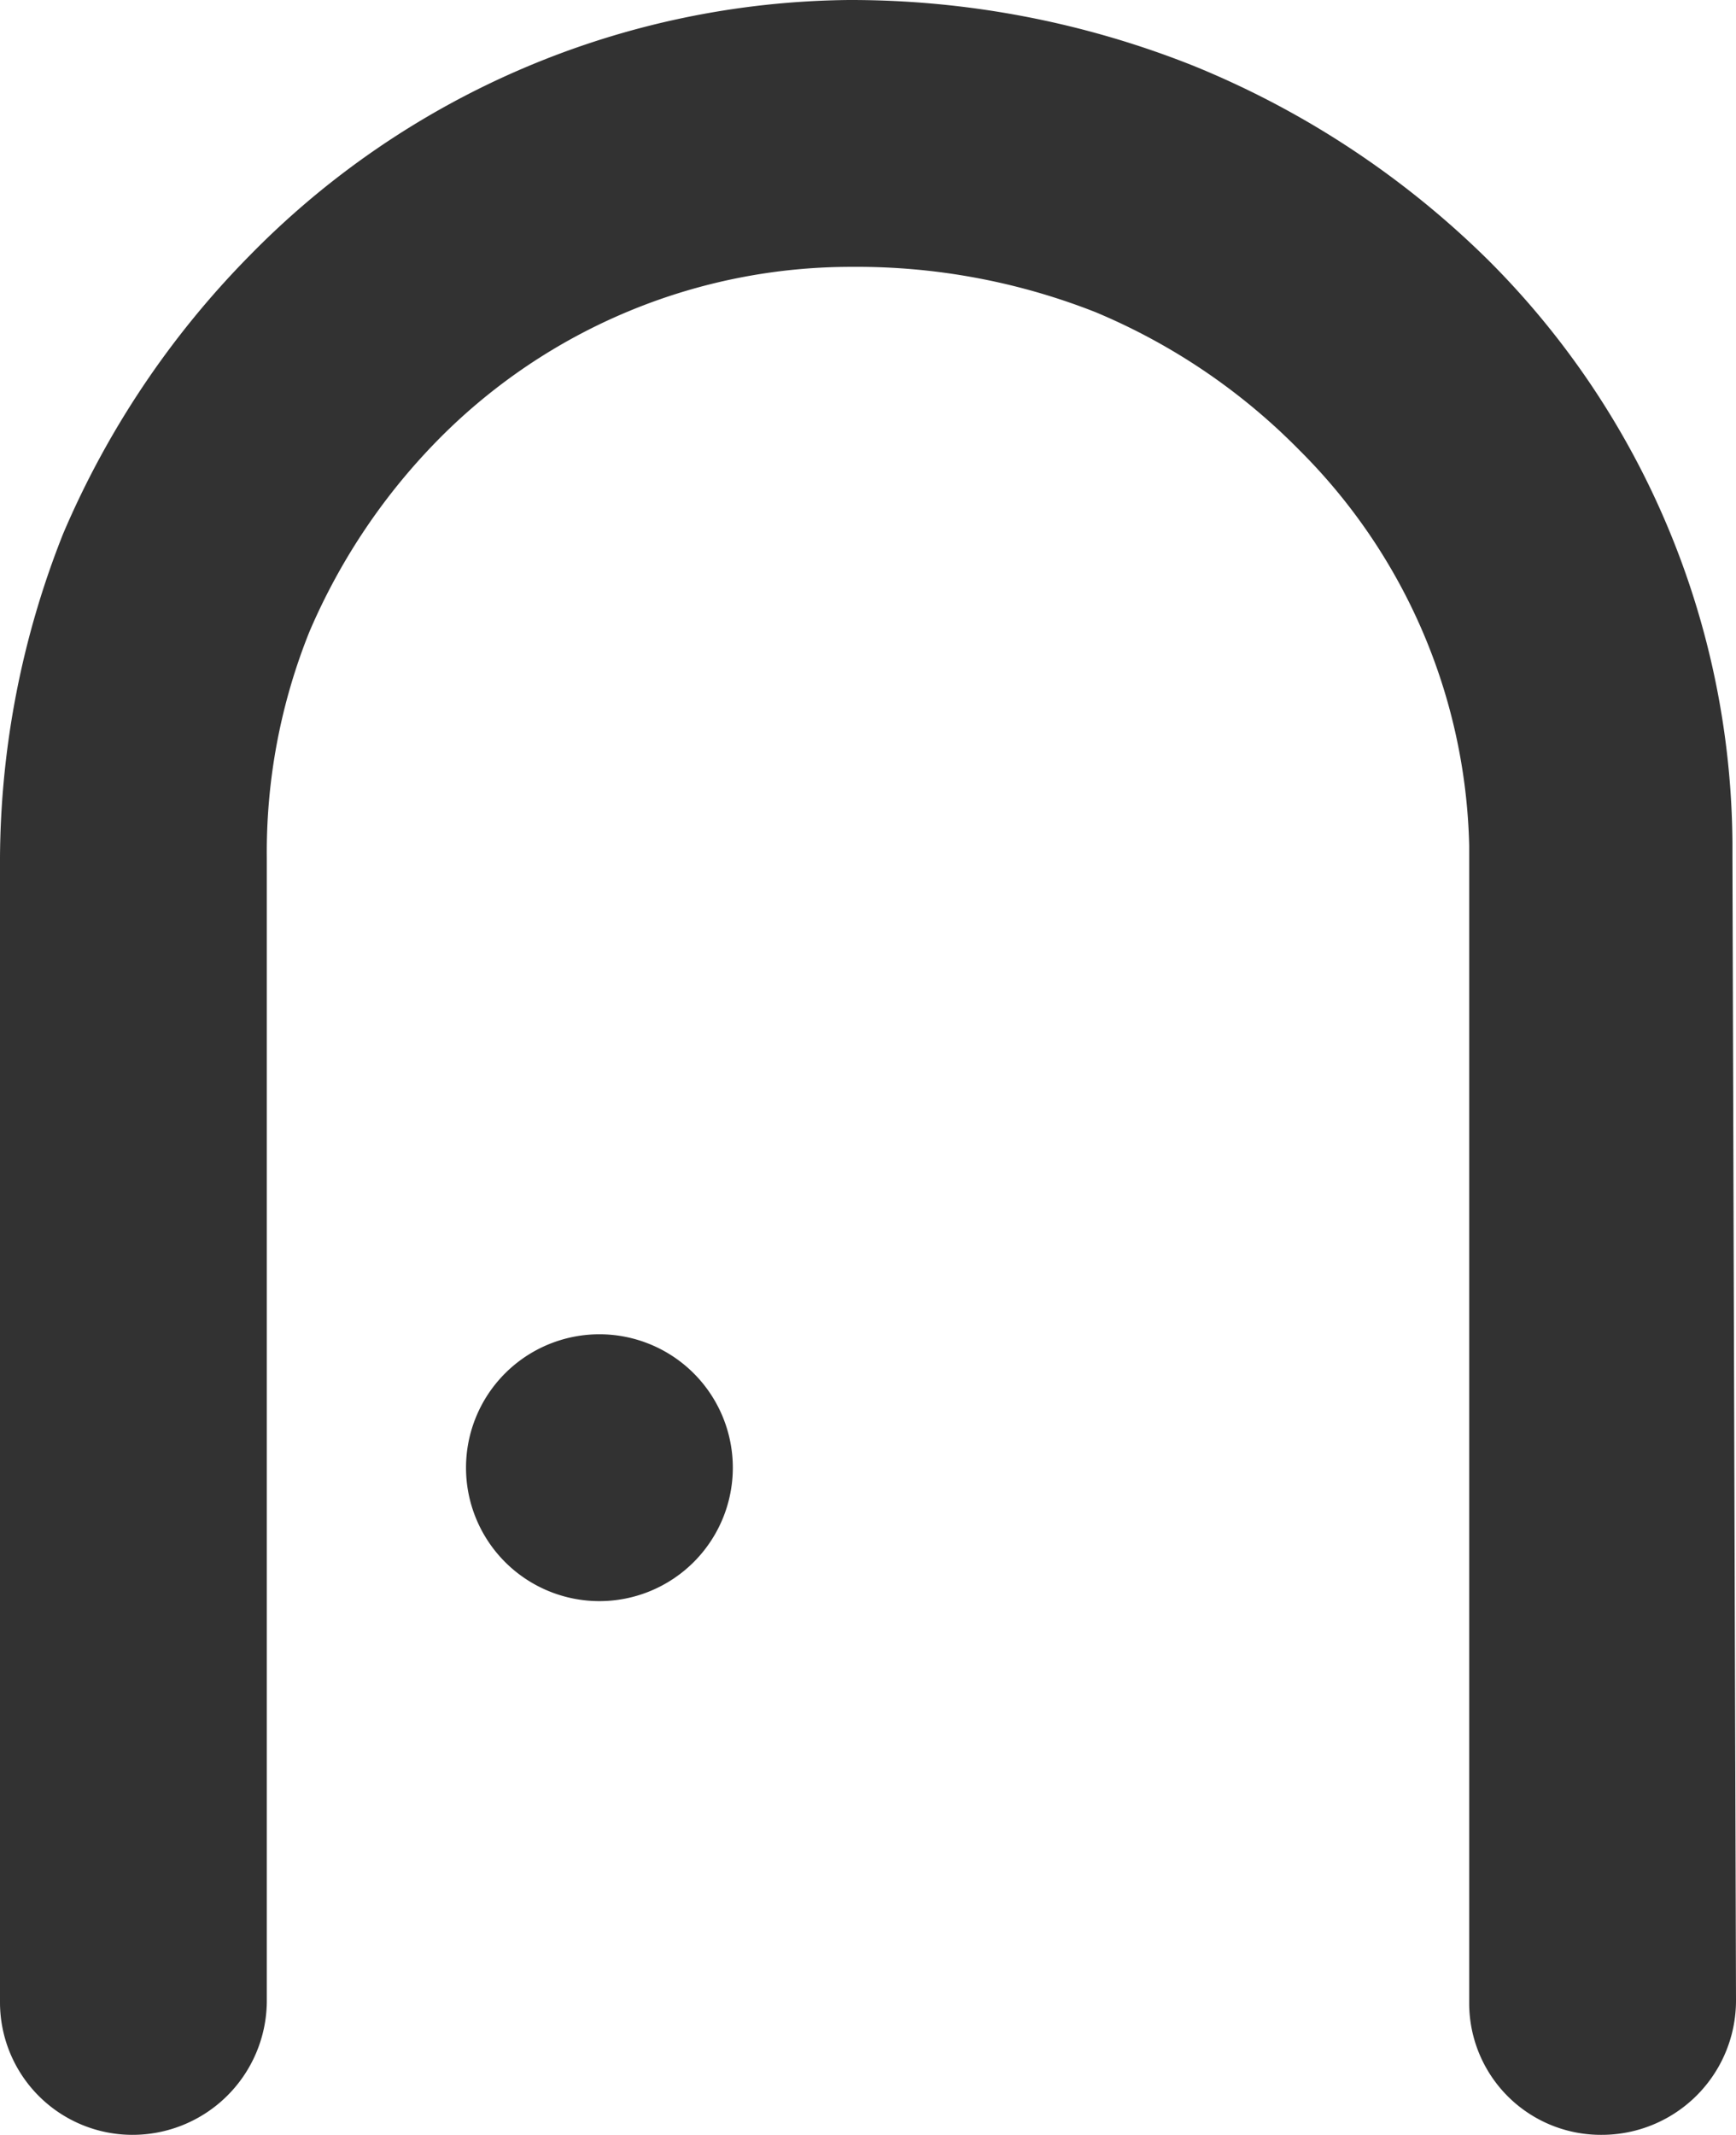 <svg xmlns="http://www.w3.org/2000/svg" viewBox="0 0 19.52 24"><defs><style>.a{fill:#323232;fill-rule:evenodd;}</style></defs><path class="a" d="M6.74,15a1.5,1.5,0,1,0,0,3,1.5,1.5,0,0,0,0-3Zm12.78,7.48A1.51,1.51,0,0,1,18,24a1.48,1.48,0,0,1-1.48-1.49v-13a6.48,6.48,0,0,0-1.91-4.45,7,7,0,0,0-2.29-1.55A7.32,7.32,0,0,0,9.58,3,6.52,6.52,0,0,0,4.94,4.93,7,7,0,0,0,3.48,7.1,6.64,6.64,0,0,0,3,9.64V22.51A1.51,1.51,0,0,1,1.48,24,1.49,1.49,0,0,1,0,22.51V9.64A10,10,0,0,1,.71,6a10.07,10.07,0,0,1,2.1-3.13A9.55,9.55,0,0,1,9.55,0a10.41,10.41,0,0,1,3.87.74,10.16,10.16,0,0,1,3.32,2.19,9.34,9.34,0,0,1,2.74,6.55l0,.16Z"/></svg>